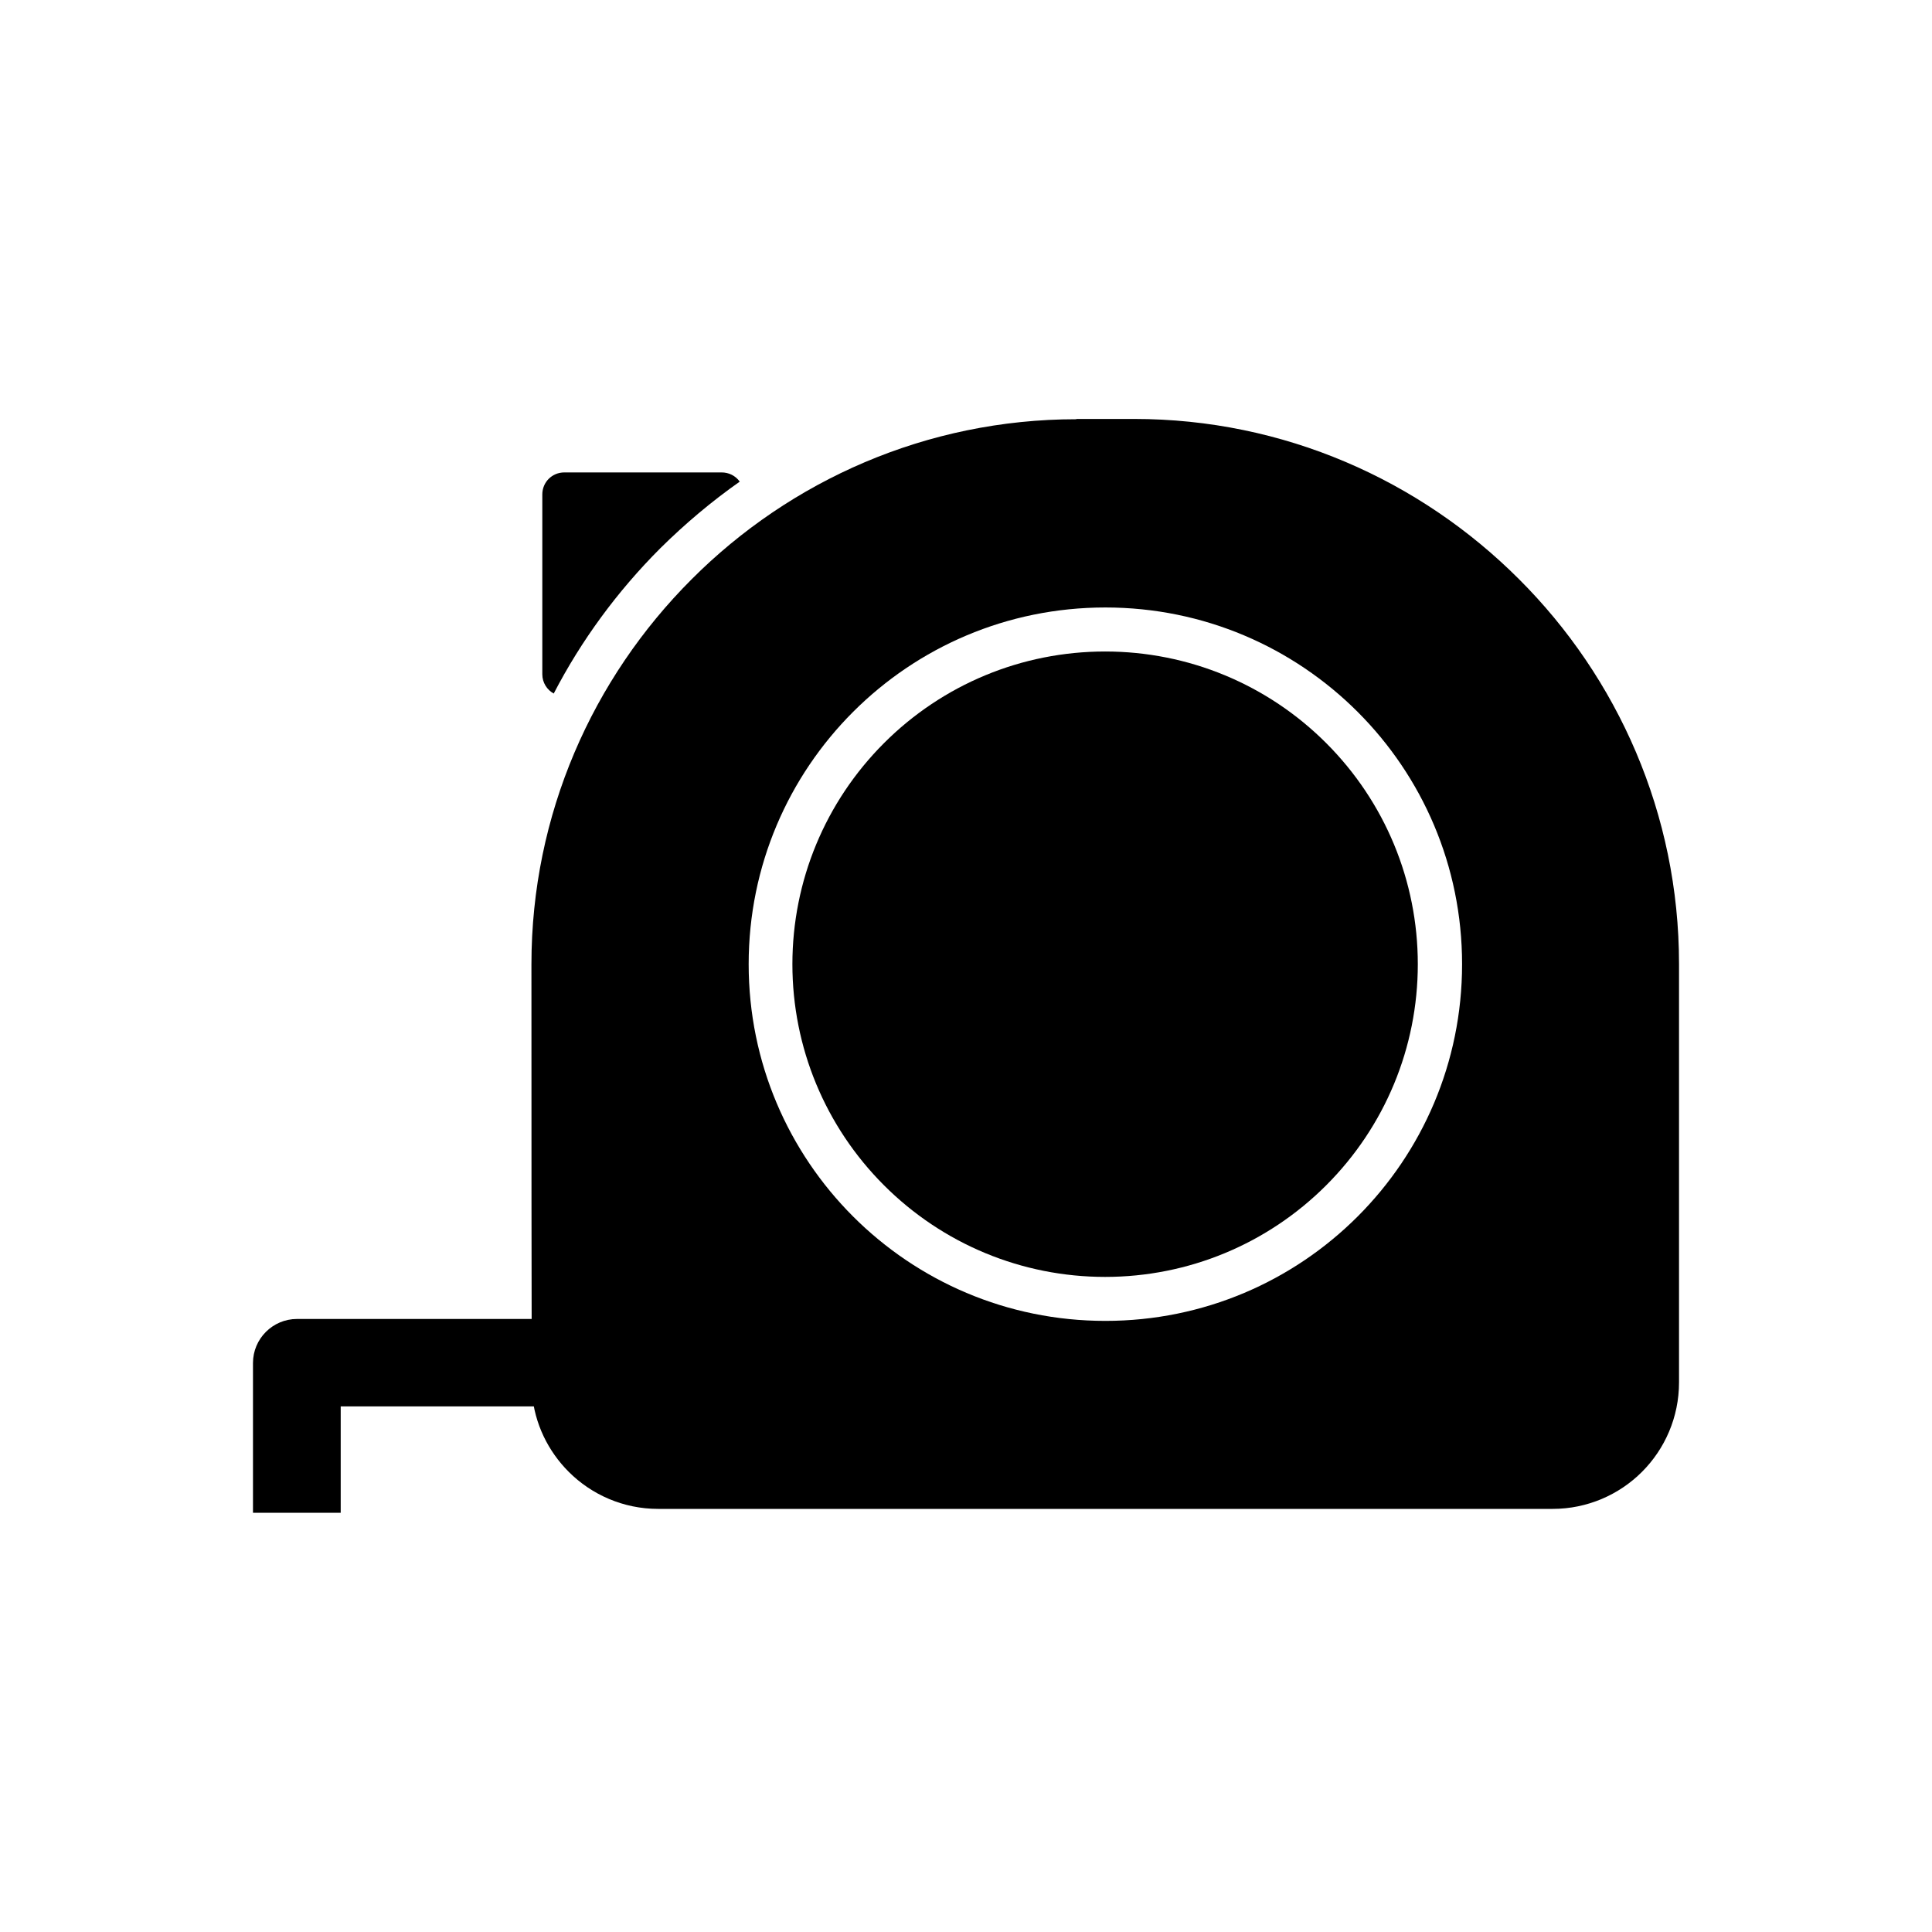 <?xml version="1.0" encoding="UTF-8"?>
<!-- The Best Svg Icon site in the world: iconSvg.co, Visit us! https://iconsvg.co -->
<svg fill="#000000" width="800px" height="800px" version="1.1" viewBox="144 144 512 512" xmlns="http://www.w3.org/2000/svg">
 <g>
  <path d="m378.27 340.93c-15.57 15.57-24.277 36.531-24.277 58.594 0 22.066 8.707 43.023 24.277 58.594 15.57 15.57 36.531 24.277 58.594 24.277 22.066 0 43.023-8.707 58.594-24.277 15.57-15.57 24.277-36.531 24.277-58.594 0-22.066-8.707-43.023-24.277-58.594-15.57-15.57-36.531-24.277-58.594-24.277-22.066 0-43.023 8.707-58.594 24.277z" fill-rule="evenodd"/>
  <path d="m293.55 269.2h41.695c1.844 0 3.617 0.812 4.797 2.434-7.453 5.238-14.465 11.145-21.031 17.637-11.438 11.438-20.957 24.426-28.266 38.523-1.77-0.961-3.027-2.879-3.027-5.094v-47.672c0-3.246 2.582-5.828 5.828-5.828z"/>
  <path d="m234.29 516.86v28.043h-23.246v-39.703c0-6.422 5.238-11.66 11.66-11.66h65.309v0.738 13.355c0 2.066-0.074 4.43 0.074 6.422 0.074 0.887 0.148 1.77 0.297 2.656h-54.094z" fill-rule="evenodd"/>
  <path d="m429.26 255.1c-39.703 0-75.863 16.234-101.99 42.434-26.199 26.199-42.434 62.285-42.434 101.99 0 19.629 0 111.88 0.148 113.65 0.664 8.117 4.281 15.422 9.742 20.883 6.051 6.051 14.465 9.816 23.688 9.816h237.04c9.223 0 17.637-3.762 23.688-9.816 6.051-6.051 9.816-14.465 9.816-23.688v-110.92c0-39.703-16.234-75.863-42.434-101.99-26.199-26.199-62.285-42.434-101.99-42.434h-15.277zm-59.184 77.559c17.121-17.121 40.734-27.672 66.859-27.672s49.738 10.555 66.859 27.672c17.121 17.121 27.672 40.734 27.672 66.859s-10.555 49.738-27.672 66.859c-17.121 17.121-40.734 27.672-66.859 27.672s-49.738-10.555-66.859-27.672c-17.121-17.121-27.672-40.734-27.672-66.859s10.555-49.738 27.672-66.859z" fill-rule="evenodd"/>
 </g>
</svg>